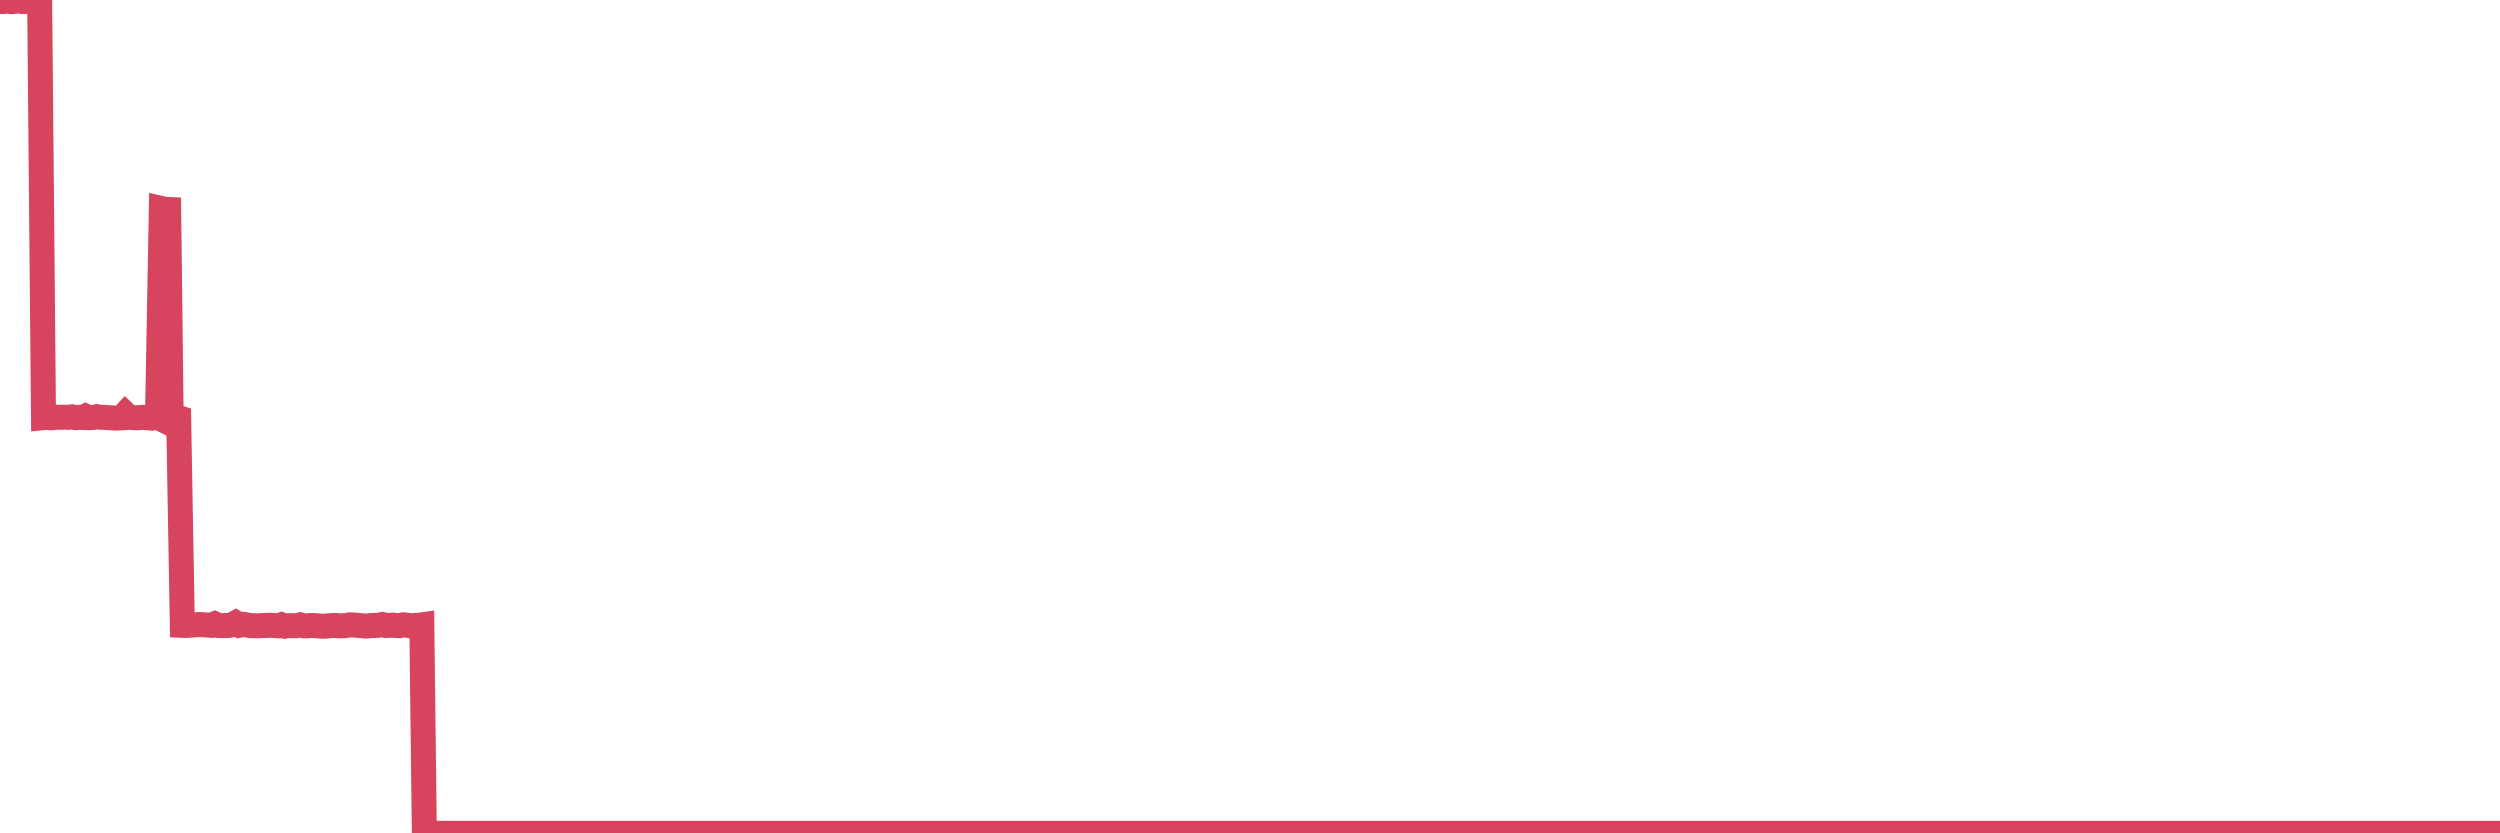 <?xml version="1.0"?><svg width="150px" height="50px" xmlns="http://www.w3.org/2000/svg" xmlns:xlink="http://www.w3.org/1999/xlink"> <polyline fill="none" stroke="#d6455d" stroke-width="1.5px" stroke-linecap="round" stroke-miterlimit="5" points="0.00,0.09 0.22,0.09 0.45,0.05 0.67,0.10 0.89,0.08 1.12,0.00 1.34,0.09 1.56,0.09 1.71,0.08 1.94,0.06 2.16,0.09 2.38,0.07 2.61,25.06 2.83,25.04 3.05,25.07 3.28,25.05 3.42,25.03 3.65,25.04 3.87,25.03 4.09,25.04 4.32,25.01 4.54,25.06 4.76,25.04 4.99,25.05 5.14,24.97 5.36,25.06 5.58,25.05 5.81,25.00 6.03,25.04 6.25,25.04 6.48,25.06 6.70,25.07 6.85,25.08 7.07,25.08 7.30,25.07 7.52,24.83 7.74,25.04 7.96,25.05 8.19,25.07 8.41,25.05 8.56,25.04 8.78,25.06 9.01,25.08 9.23,24.92 9.45,25.03 9.68,12.51 9.90,12.56 10.12,12.57 10.27,25.03 10.50,24.99 10.72,25.06 10.94,37.52 11.17,37.53 11.39,37.51 11.61,37.50 11.84,37.48 11.98,37.47 12.21,37.49 12.43,37.50 12.65,37.52 12.88,37.43 13.10,37.53 13.32,37.54 13.55,37.53 13.70,37.53 13.92,37.49 14.14,37.37 14.37,37.51 14.59,37.46 14.81,37.50 15.04,37.54 15.26,37.54 15.41,37.55 15.63,37.54 15.86,37.53 16.08,37.52 16.30,37.52 16.53,37.54 16.75,37.55 16.90,37.49 17.12,37.57 17.34,37.54 17.57,37.54 17.79,37.54 18.01,37.49 18.24,37.55 18.46,37.55 18.61,37.53 18.83,37.53 19.06,37.55 19.28,37.57 19.50,37.57 19.73,37.55 19.95,37.53 20.17,37.53 20.32,37.55 20.55,37.55 20.77,37.53 20.99,37.49 21.22,37.50 21.44,37.52 21.66,37.54 21.89,37.56 22.03,37.56 22.26,37.53 22.48,37.53 22.70,37.52 22.93,37.47 23.15,37.53 23.37,37.52 23.60,37.51 23.75,37.53 23.97,37.54 24.19,37.49 24.42,37.51 24.64,37.55 24.86,37.53 25.09,37.52 25.31,37.49 25.46,50.00 25.68,50.00 25.90,50.00 26.13,50.00 26.35,50.00 26.57,50.00 26.80,50.00 27.02,50.00 27.17,50.00 27.39,50.00 27.62,50.00 27.84,50.00 28.06,50.00 28.29,50.00 28.51,50.00 28.73,50.00 28.88,50.00 29.11,50.00 29.33,50.00 29.55,50.00 29.78,50.00 30.00,50.00 30.22,50.00 30.45,50.00 30.59,50.00 30.82,50.00 31.04,50.00 31.26,50.00 31.49,50.00 31.71,50.00 31.93,50.00 32.08,50.00 32.31,50.00 32.53,50.00 32.75,50.00 32.98,50.00 33.20,50.00 33.42,50.00 33.65,50.00 33.80,50.00 34.02,50.00 34.24,50.00 34.47,50.00 34.69,50.00 34.91,50.00 35.14,50.00 35.36,50.00 35.51,50.00 35.73,50.00 35.95,50.00 36.18,50.00 36.40,50.00 36.62,50.00 36.85,50.00 37.07,50.00 37.22,50.00 37.44,50.00 37.67,50.00 37.89,50.00 38.11,50.00 38.34,50.00 38.56,50.00 38.78,50.00 38.93,50.00 39.15,50.00 39.38,50.00 39.60,50.00 39.82,50.00 40.05,50.00 40.27,50.00 40.49,50.00 40.64,50.00 40.87,50.00 41.09,50.00 41.31,50.00 41.54,50.00 41.76,50.00 41.98,50.00 42.21,50.00 42.36,50.00 42.58,50.00 42.80,50.00 43.03,50.00 43.25,50.00 43.47,50.00 43.70,50.00 43.92,50.00 44.07,50.00 44.29,50.00 44.51,50.00 44.74,50.00 44.96,50.00 45.18,50.00 45.41,50.00 45.63,50.00 45.78,50.00 46.00,50.00 46.23,50.00 46.45,50.00 46.67,50.00 46.90,50.00 47.12,50.00 47.34,50.00 47.49,50.00 47.72,50.00 47.94,50.00 48.16,50.00 48.39,50.00 48.61,50.00 48.83,50.00 48.98,50.00 49.20,50.00 49.43,50.00 49.65,50.00 49.87,50.00 50.10,50.00 50.32,50.00 50.54,50.00 50.69,50.00 50.92,50.00 51.14,50.00 51.36,50.00 51.59,50.00 51.81,50.00 52.03,50.00 52.26,50.00 52.41,50.00 52.63,50.00 52.85,50.00 53.08,50.00 53.30,50.00 53.52,50.00 53.75,50.00 53.97,50.00 54.12,50.00 54.34,50.00 54.56,50.00 54.79,50.00 55.01,50.00 55.23,50.00 55.46,50.00 55.68,50.00 55.83,50.00 56.05,50.00 56.28,50.00 56.50,50.00 56.72,50.00 56.95,50.00 57.17,50.00 57.39,50.00 57.54,50.00 57.76,50.00 57.99,50.00 58.21,50.00 58.43,50.00 58.66,50.00 58.88,50.00 59.10,50.00 59.25,50.00 59.48,50.00 59.70,50.00 59.92,50.00 60.15,50.00 60.37,50.00 60.59,50.00 60.82,50.00 60.97,50.00 61.19,50.00 61.41,50.00 61.64,50.00 61.86,50.00 62.08,50.00 62.31,50.00 62.53,50.00 62.68,50.00 62.90,50.00 63.12,50.00 63.35,50.00 63.57,50.00 63.79,50.00 64.02,50.00 64.17,50.00 64.39,50.00 64.61,50.00 64.84,50.00 65.06,50.00 65.28,50.00 65.51,50.00 65.73,50.00 65.88,50.00 66.10,50.00 66.33,50.00 66.55,50.00 66.77,50.00 67.00,50.00 67.22,50.00 67.44,50.00 67.59,50.00 67.81,50.00 68.04,50.00 68.26,50.00 68.48,50.00 68.71,50.00 68.93,50.00 69.15,50.00 69.30,50.00 69.53,50.00 69.75,50.00 69.97,50.00 70.20,50.00 70.42,50.00 70.64,50.00 70.87,50.00 71.01,50.00 71.24,50.00 71.46,50.00 71.68,50.00 71.91,50.00 72.13,50.00 72.35,50.00 72.58,50.00 72.73,50.00 72.95,50.00 73.17,50.00 73.40,50.00 73.62,50.00 73.84,50.00 74.07,50.00 74.29,50.00 74.44,50.00 74.66,50.00 74.89,50.00 75.11,50.00 75.33,50.00 75.56,50.00 75.78,50.00 76.00,50.00 76.15,50.00 76.37,50.00 76.60,50.00 76.82,50.00 77.04,50.00 77.27,50.00 77.49,50.00 77.71,50.00 77.86,50.00 78.09,50.00 78.31,50.00 78.53,50.00 78.76,50.00 78.98,50.00 79.20,50.00 79.43,50.00 79.58,50.00 79.80,50.00 80.02,50.00 80.25,50.00 80.47,50.00 80.69,50.00 80.92,50.00 81.06,50.00 81.29,50.00 81.51,50.00 81.73,50.00 81.96,50.00 82.18,50.00 82.40,50.00 82.63,50.00 82.78,50.00 83.00,50.00 83.22,50.00 83.45,50.00 83.67,50.00 83.89,50.00 84.12,50.00 84.34,50.00 84.49,50.00 84.71,50.00 84.94,50.00 85.16,50.00 85.38,50.00 85.60,50.00 85.83,50.00 86.05,50.00 86.20,50.00 86.42,50.00 86.65,50.00 86.87,50.00 87.09,50.00 87.32,50.00 87.54,50.00 87.76,50.00 87.91,50.00 88.14,50.00 88.36,50.00 88.58,50.00 88.81,50.00 89.03,50.00 89.25,50.00 89.48,50.00 89.62,50.00 89.85,50.00 90.07,50.00 90.29,50.00 90.52,50.00 90.74,50.00 90.96,50.00 91.19,50.00 91.34,50.00 91.56,50.00 91.78,50.00 92.01,50.00 92.23,50.00 92.45,50.00 92.68,50.00 92.90,50.00 93.05,50.00 93.27,50.00 93.50,50.00 93.72,50.00 93.94,50.00 94.17,50.00 94.39,50.00 94.61,50.00 94.76,50.00 94.98,50.00 95.21,50.00 95.43,50.00 95.65,50.00 95.88,50.00 96.10,50.00 96.25,50.00 96.47,50.00 96.70,50.00 96.92,50.00 97.14,50.00 97.37,50.00 97.59,50.00 97.81,50.00 97.96,50.00 98.19,50.00 98.41,50.00 98.63,50.00 98.86,50.00 99.08,50.00 99.30,50.00 99.53,50.00 99.67,50.00 99.90,50.00 100.12,50.00 100.34,50.00 100.57,50.00 100.79,50.00 101.01,50.00 101.24,50.00 101.39,50.00 101.61,50.00 101.83,50.00 102.06,50.00 102.28,50.00 102.50,50.00 102.73,50.00 102.95,50.00 103.10,50.00 103.32,50.00 103.54,50.00 103.77,50.00 103.99,50.00 104.21,50.00 104.44,50.00 104.66,50.00 104.81,50.00 105.03,50.00 105.26,50.00 105.48,50.00 105.70,50.00 105.93,50.00 106.15,50.00 106.37,50.00 106.52,50.00 106.75,50.00 106.97,50.00 107.19,50.00 107.42,50.00 107.64,50.00 107.86,50.00 108.09,50.00 108.23,50.00 108.46,50.00 108.68,50.00 108.90,50.00 109.13,50.00 109.35,50.00 109.57,50.00 109.80,50.00 109.95,50.00 110.17,50.00 110.39,50.00 110.62,50.00 110.84,50.00 111.06,50.00 111.29,50.00 111.51,50.00 111.66,50.00 111.88,50.00 112.11,50.00 112.33,50.00 112.55,50.00 112.78,50.00 113.00,50.00 113.15,50.00 113.37,50.00 113.59,50.00 113.82,50.00 114.04,50.00 114.26,50.00 114.49,50.00 114.71,50.00 114.86,50.00 115.08,50.00 115.31,50.00 115.53,50.00 115.75,50.00 115.98,50.00 116.20,50.00 116.42,50.00 116.57,50.00 116.79,50.00 117.02,50.00 117.24,50.00 117.46,50.00 117.69,50.00 117.91,50.00 118.13,50.00 118.28,50.00 118.51,50.00 118.73,50.00 118.95,50.00 119.18,50.00 119.40,50.00 119.62,50.00 119.85,50.00 120.00,50.00 120.22,50.00 120.44,50.00 120.67,50.00 120.89,50.00 121.11,50.00 121.34,50.00 121.56,50.00 121.71,50.00 121.93,50.00 122.15,50.00 122.38,50.00 122.60,50.00 122.82,50.00 123.05,50.00 123.27,50.00 123.42,50.00 123.64,50.00 123.87,50.00 124.09,50.00 124.31,50.00 124.54,50.00 124.76,50.00 124.98,50.00 125.13,50.00 125.36,50.00 125.58,50.00 125.80,50.00 126.03,50.00 126.25,50.00 126.47,50.00 126.70,50.00 126.84,50.00 127.07,50.00 127.29,50.00 127.51,50.00 127.74,50.00 127.96,50.00 128.18,50.00 128.33,50.00 128.56,50.00 128.78,50.00 129.00,50.00 129.23,50.00 129.45,50.00 129.67,50.00 129.90,50.00 130.05,50.00 130.27,50.00 130.49,50.00 130.72,50.00 130.94,50.00 131.16,50.00 131.39,50.00 131.61,50.00 131.76,50.00 131.98,50.00 132.20,50.00 132.43,50.00 132.65,50.00 132.87,50.00 133.10,50.00 133.32,50.00 133.47,50.00 133.69,50.00 133.92,50.00 134.14,50.00 134.36,50.00 134.59,50.00 134.81,50.00 135.03,50.00 135.18,50.00 135.40,50.00 135.63,50.00 135.85,50.00 136.07,50.00 136.30,50.00 136.52,50.00 136.74,50.00 136.89,50.00 137.12,50.00 137.34,50.00 137.56,50.00 137.79,50.00 138.01,50.00 138.23,50.00 138.46,50.00 138.61,50.00 138.83,50.00 139.05,50.00 139.28,50.00 139.50,50.00 139.72,50.00 139.95,50.00 140.17,50.00 140.32,50.00 140.54,50.00 140.76,50.00 140.99,50.00 141.21,50.00 141.43,50.00 141.66,50.00 141.88,50.00 142.03,50.00 142.25,50.00 142.48,50.00 142.70,50.00 142.92,50.00 143.15,50.00 143.37,50.00 143.59,50.00 143.74,50.00 143.97,50.00 144.19,50.00 144.41,50.00 144.64,50.00 144.86,50.00 145.08,50.00 145.23,50.00 145.45,50.00 145.68,50.00 145.90,50.00 146.12,50.00 146.35,50.00 146.57,50.00 146.79,50.00 146.94,50.00 147.17,50.00 147.39,50.00 147.61,50.00 147.84,50.00 148.06,50.00 148.28,50.00 148.51,50.00 148.65,50.00 148.88,50.00 149.10,50.00 149.32,50.00 149.55,50.00 149.77,50.00 150.00,50.00 "/></svg>